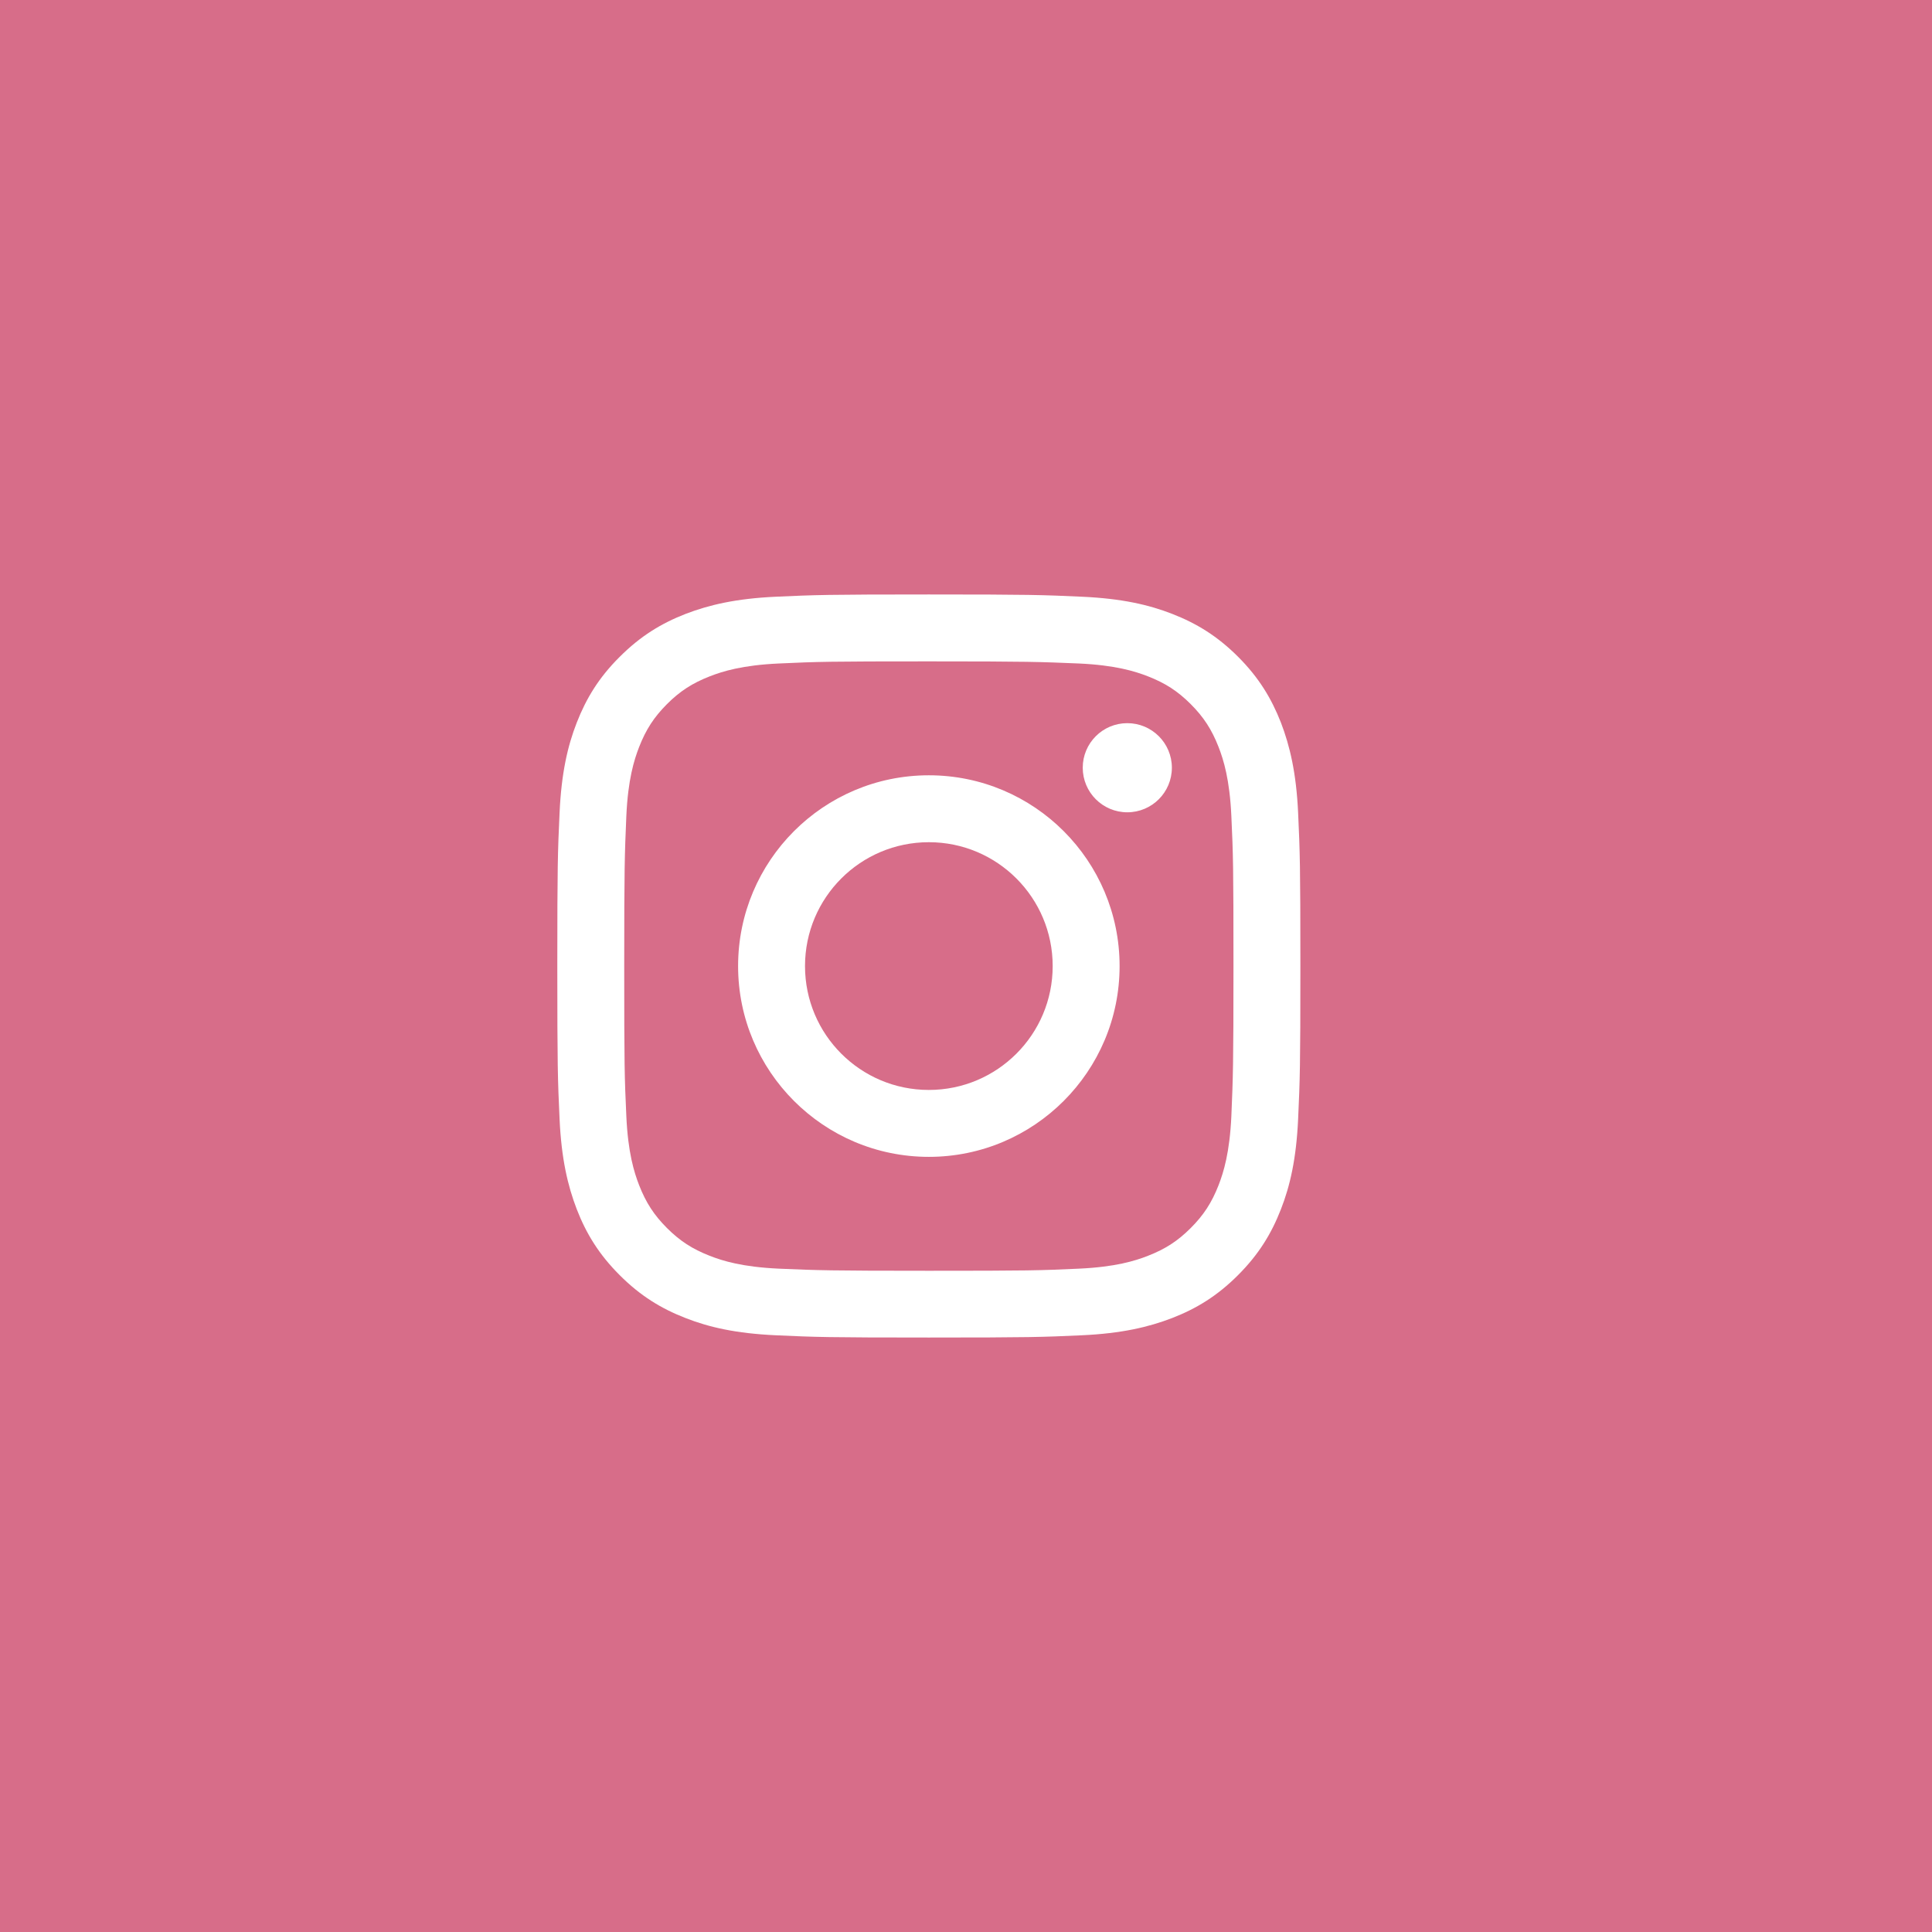<svg width="52" height="52" viewBox="0 0 52 52" fill="none" xmlns="http://www.w3.org/2000/svg">
<rect width="52" height="52" fill="#CD486B"/>
<rect width="52" height="52" fill="white" fill-opacity="0.2"/>
<path fill-rule="evenodd" clip-rule="evenodd" d="M25 16C22.285 16 21.943 16.012 20.878 16.061C19.813 16.11 19.085 16.28 18.451 16.524C17.793 16.781 17.236 17.122 16.679 17.679C16.122 18.232 15.78 18.793 15.524 19.448C15.276 20.082 15.11 20.81 15.061 21.875C15.012 22.94 15 23.282 15 25.998C15 28.714 15.012 29.055 15.061 30.121C15.11 31.186 15.28 31.914 15.524 32.548C15.78 33.207 16.122 33.764 16.679 34.321C17.236 34.878 17.793 35.219 18.451 35.475C19.085 35.724 19.813 35.89 20.878 35.939C21.943 35.988 22.285 36 25 36C27.715 36 28.057 35.988 29.122 35.939C30.187 35.89 30.915 35.719 31.549 35.475C32.207 35.219 32.764 34.878 33.321 34.321C33.878 33.764 34.219 33.207 34.476 32.548C34.724 31.914 34.89 31.186 34.939 30.121C34.988 29.055 35 28.714 35 25.998C35 23.282 34.988 22.94 34.939 21.875C34.89 20.81 34.719 20.082 34.476 19.448C34.219 18.793 33.878 18.232 33.325 17.679C32.768 17.122 32.211 16.781 31.553 16.524C30.919 16.276 30.191 16.11 29.126 16.061C28.057 16.012 27.715 16 25 16ZM25 17.801C27.671 17.801 27.988 17.814 29.041 17.858C30.016 17.903 30.545 18.066 30.898 18.204C31.366 18.387 31.699 18.602 32.049 18.952C32.398 19.302 32.614 19.635 32.797 20.103C32.935 20.456 33.097 20.985 33.142 21.961C33.191 23.014 33.199 23.331 33.199 26.002C33.199 28.673 33.187 28.991 33.142 30.044C33.097 31.019 32.935 31.548 32.797 31.902C32.614 32.369 32.398 32.703 32.049 33.052C31.699 33.402 31.366 33.617 30.898 33.8C30.545 33.939 30.016 34.101 29.041 34.146C27.988 34.195 27.671 34.203 25 34.203C22.329 34.203 22.012 34.191 20.959 34.146C19.984 34.101 19.455 33.939 19.102 33.8C18.634 33.617 18.301 33.402 17.951 33.052C17.602 32.703 17.386 32.369 17.203 31.902C17.065 31.548 16.902 31.019 16.858 30.044C16.809 28.991 16.801 28.673 16.801 26.002C16.801 23.331 16.813 23.014 16.858 21.961C16.902 20.985 17.065 20.456 17.203 20.103C17.386 19.635 17.602 19.302 17.951 18.952C18.301 18.602 18.634 18.387 19.102 18.204C19.455 18.066 19.984 17.903 20.959 17.858C22.016 17.809 22.329 17.801 25 17.801ZM25 29.336C23.159 29.336 21.667 27.844 21.667 26.002C21.667 24.16 23.159 22.668 25 22.668C26.841 22.668 28.333 24.16 28.333 26.002C28.333 27.844 26.841 29.336 25 29.336ZM25 20.867C22.163 20.867 19.866 23.168 19.866 26.002C19.866 28.836 22.167 31.137 25 31.137C27.833 31.137 30.134 28.836 30.134 26.002C30.134 23.168 27.837 20.867 25 20.867ZM30.341 19.464C31.004 19.464 31.541 20.001 31.541 20.663C31.541 21.326 31.004 21.863 30.341 21.863C29.679 21.863 29.142 21.326 29.142 20.663C29.142 20.001 29.679 19.464 30.341 19.464Z" fill="white"/>
</svg>



